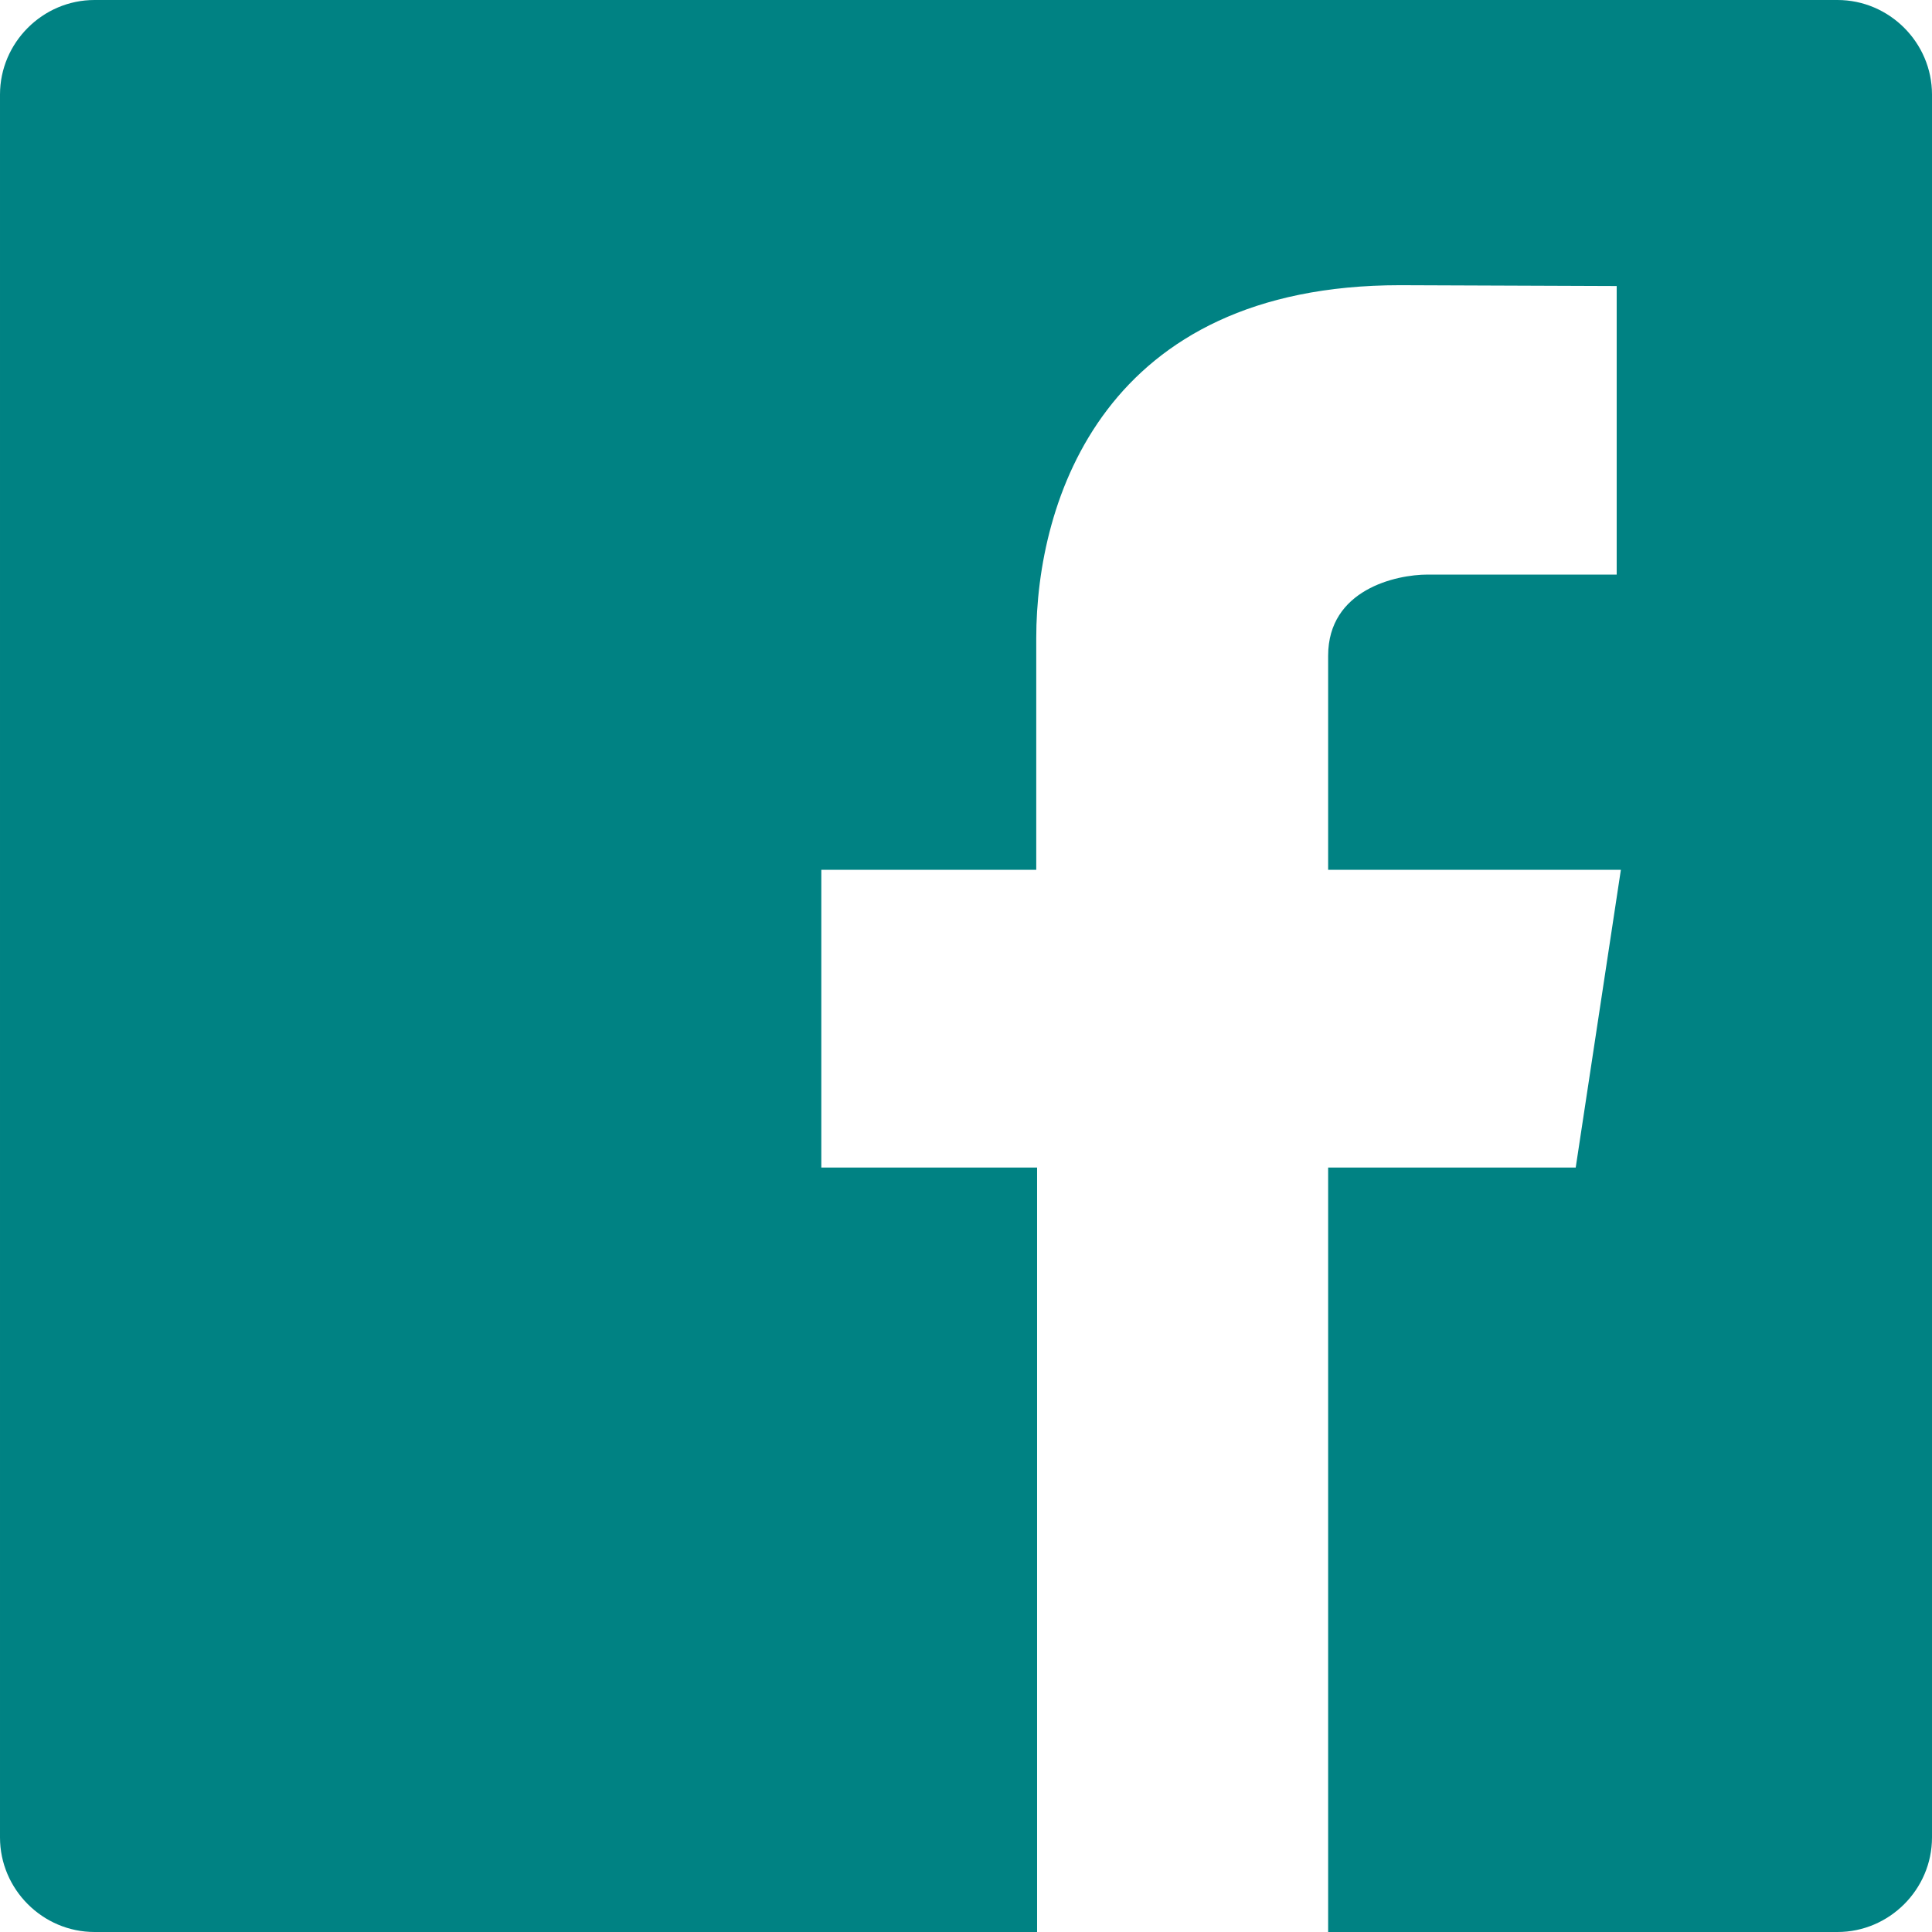 <?xml version="1.0" encoding="utf-8"?>
<!-- Generator: Adobe Illustrator 19.1.0, SVG Export Plug-In . SVG Version: 6.00 Build 0)  -->
<svg version="1.1" id="Layer_1" xmlns="http://www.w3.org/2000/svg" xmlns:xlink="http://www.w3.org/1999/xlink" x="0px" y="0px"
	 viewBox="-380 562 231 231" style="enable-background:new -380 562 231 231;" xml:space="preserve">
<style type="text/css">
	.st0{fill:#008283;}
</style>
<path class="st0" d="M-160.3,562h-208.4c-6.2,0-11.3,5.1-11.3,11.3v208.4c0,6.2,5.1,11.3,11.3,11.3H-256c0-13.4,0-54,0-91.4h-25.8
	V666h25.7v-27.7c0-16.5,8.1-42.2,43.5-42.2l25.9,0.1v34.5c0,0-18.9,0-22.6,0c-3.8,0-11.9,1.8-11.9,9.7V666h35l-5.4,35.6h-29.6
	c0,37,0,77.9,0,91.4h60.9c6.2,0,11.3-5.1,11.3-11.3V573.3C-149,567.1-154.1,562-160.3,562z"/>
</svg>
